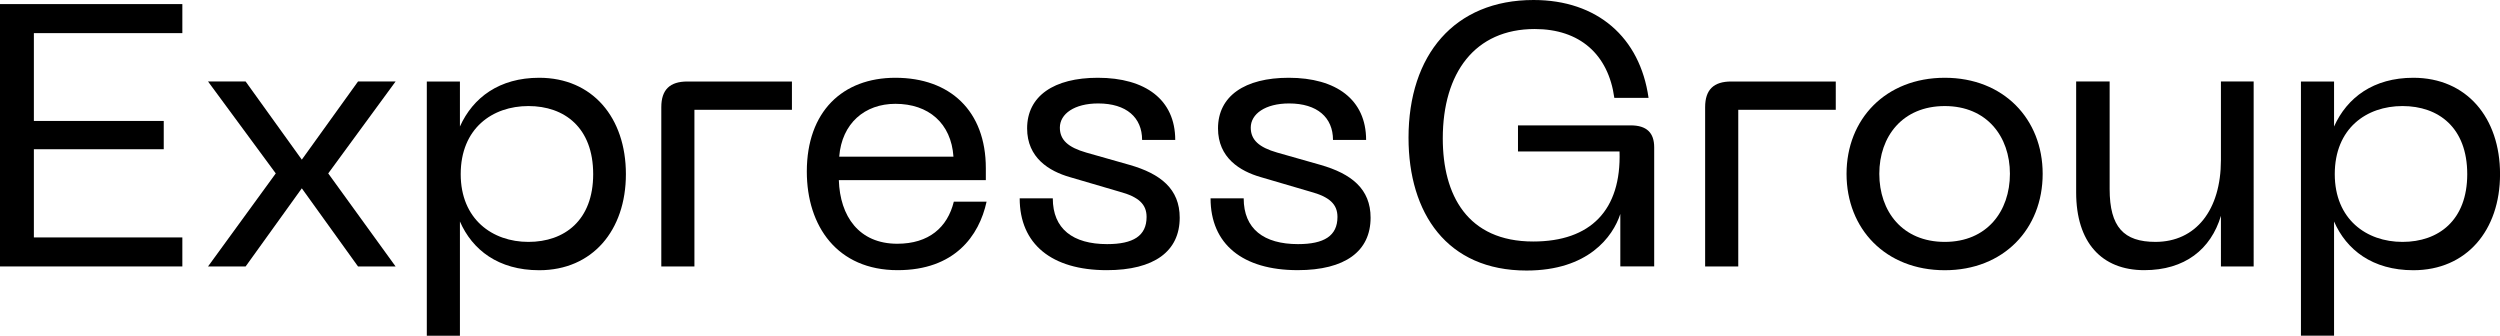 <svg id="Layer_1" data-name="Layer 1" xmlns="http://www.w3.org/2000/svg" viewBox="0 0 1821.66 244.58"><path d="M385.05,176.26c26.3,0,47.18-15.73,47.18-49.36,0-33.89-20.88-49.62-47.18-49.62S335.7,93.55,335.7,126.9c0,32.81,23.05,49.36,49.35,49.36M311,59.39h24.13v32.8c9.5-21.15,28.75-35.52,57.77-35.52,38.78,0,63.17,29,63.17,70.23,0,40.95-24.39,70-63.17,70-29.84,0-48.81-14.91-57.77-35.52v83.24H311Z"/><path d="M500.85,59.39h76.2V80H506V194.15H481.87V78.09c0-12.74,6.24-18.7,19-18.7"/><path d="M694.75,114.16c-1.64-24.4-18.18-38.51-42.31-38.51-22.23,0-39,14.11-40.94,38.51ZM652.44,56.67c39.87,0,65.9,24.14,65.9,65.9v8.67H611.23c.81,26.31,14.64,46.37,42.57,46.37,23.05,0,36.6-11.93,41.21-30.64h23.87c-5.42,24.94-23.33,49.89-64.81,49.89-43.93,0-66.17-32-66.17-71.86,0-43.65,26-68.33,64.54-68.33"/><path d="M743,144.53h24.13c0,22.24,14.64,33.35,39.6,33.35,19,0,28.74-6,28.74-19.8,0-9.21-5.69-14.63-19.8-18.43l-36.06-10.58c-15.18-4.34-31.19-14.1-31.19-35.52,0-23.59,19.53-36.88,51.52-36.88,34.71,0,56.41,16,56.41,45.29H832.21c0-16.28-11.38-26.58-32-26.58-17.35,0-27.93,7.6-27.93,17.63,0,8.95,6,14.37,19.26,18.17L823,120.12c22.78,6.51,36.61,17.63,36.61,38.51,0,24.4-18.44,38.23-53.15,38.23-40.13,0-63.45-19-63.45-52.33"/><path d="M882.09,144.53h24.14c0,22.24,14.64,33.35,39.59,33.35,19,0,28.74-6,28.74-19.8,0-9.21-5.69-14.63-19.79-18.43l-36.06-10.58c-15.19-4.34-31.19-14.1-31.19-35.52,0-23.59,19.53-36.88,51.52-36.88,34.71,0,56.4,16,56.4,45.29H971.31c0-16.28-11.39-26.58-32-26.58C922,75.38,911.38,83,911.38,93c0,8.95,6,14.37,19.25,18.17l31.45,8.94c22.79,6.51,36.62,17.63,36.62,38.51,0,24.4-18.44,38.23-53.15,38.23-40.13,0-63.46-19-63.46-52.33"/><path d="M1026.34,100.33C1026.34,40.13,1059.7,0,1117.45,0c46.37,0,77.56,27.12,83.79,71.31H1176.3c-4.35-31.72-25.22-50.16-58-50.16-43.65,0-67,32-67,79.73,0,41.21,17.9,75.1,65.89,75.1,42,0,64.27-23,62.91-65.62h-74v-19h82.16c11.66,0,17.09,5.41,17.09,16v86.77h-24.68V155.92c-5.42,16.54-23.32,41.21-68.33,41.21-58,0-86-41.75-86-96.8"/><path d="M1261.45,59.39h76.21V80h-71.05V194.15h-24.14V78.09c0-12.74,6.24-18.7,19-18.7"/><path d="M1417.1,176.26c30.65,0,47.46-22.24,47.46-49.63,0-27.12-16.81-49.35-47.46-49.35-30.9,0-47.72,22.23-47.72,49.35,0,27.39,16.82,49.63,47.72,49.63m0-119.59c42.85,0,71.32,30.1,71.32,70,0,40.14-28.47,70.23-71.32,70.23-43.11,0-71.59-30.09-71.59-70.23,0-39.86,28.48-70,71.59-70"/><path d="M1512.82,140.19V59.38h24.4v78.37c0,27.66,10.31,38.5,33.36,38.5,29.55,0,47.73-23.31,47.73-59.65V59.38h23.85V194.15h-23.85V157.27c-7.33,24.41-26.31,39.59-55.87,39.59-31.18,0-49.62-20.33-49.62-56.67"/><path d="M1750.61,176.26c26.31,0,47.18-15.73,47.18-49.36,0-33.89-20.87-49.62-47.18-49.62s-49.35,16.27-49.35,49.62c0,32.81,23,49.36,49.35,49.36m-74-116.87h24.13v32.8c9.5-21.15,28.75-35.52,57.77-35.52,38.78,0,63.18,29,63.18,70.23,0,40.95-24.4,70-63.18,70-29.83,0-48.81-14.91-57.77-35.52v83.24h-24.13Z"/><polygon points="0 2.98 0 194.15 132.87 194.15 132.87 173.01 24.68 173.01 24.68 108.74 119.31 108.74 119.31 88.13 24.68 88.13 24.68 24.14 132.87 24.14 132.87 2.98 0 2.98"/><polygon points="200.94 126.36 151.59 59.38 178.98 59.38 219.92 116.33 260.87 59.38 288.25 59.38 239.17 126.36 288.25 194.15 260.87 194.15 219.92 137.21 178.98 194.15 151.59 194.15 200.94 126.36"/></svg>